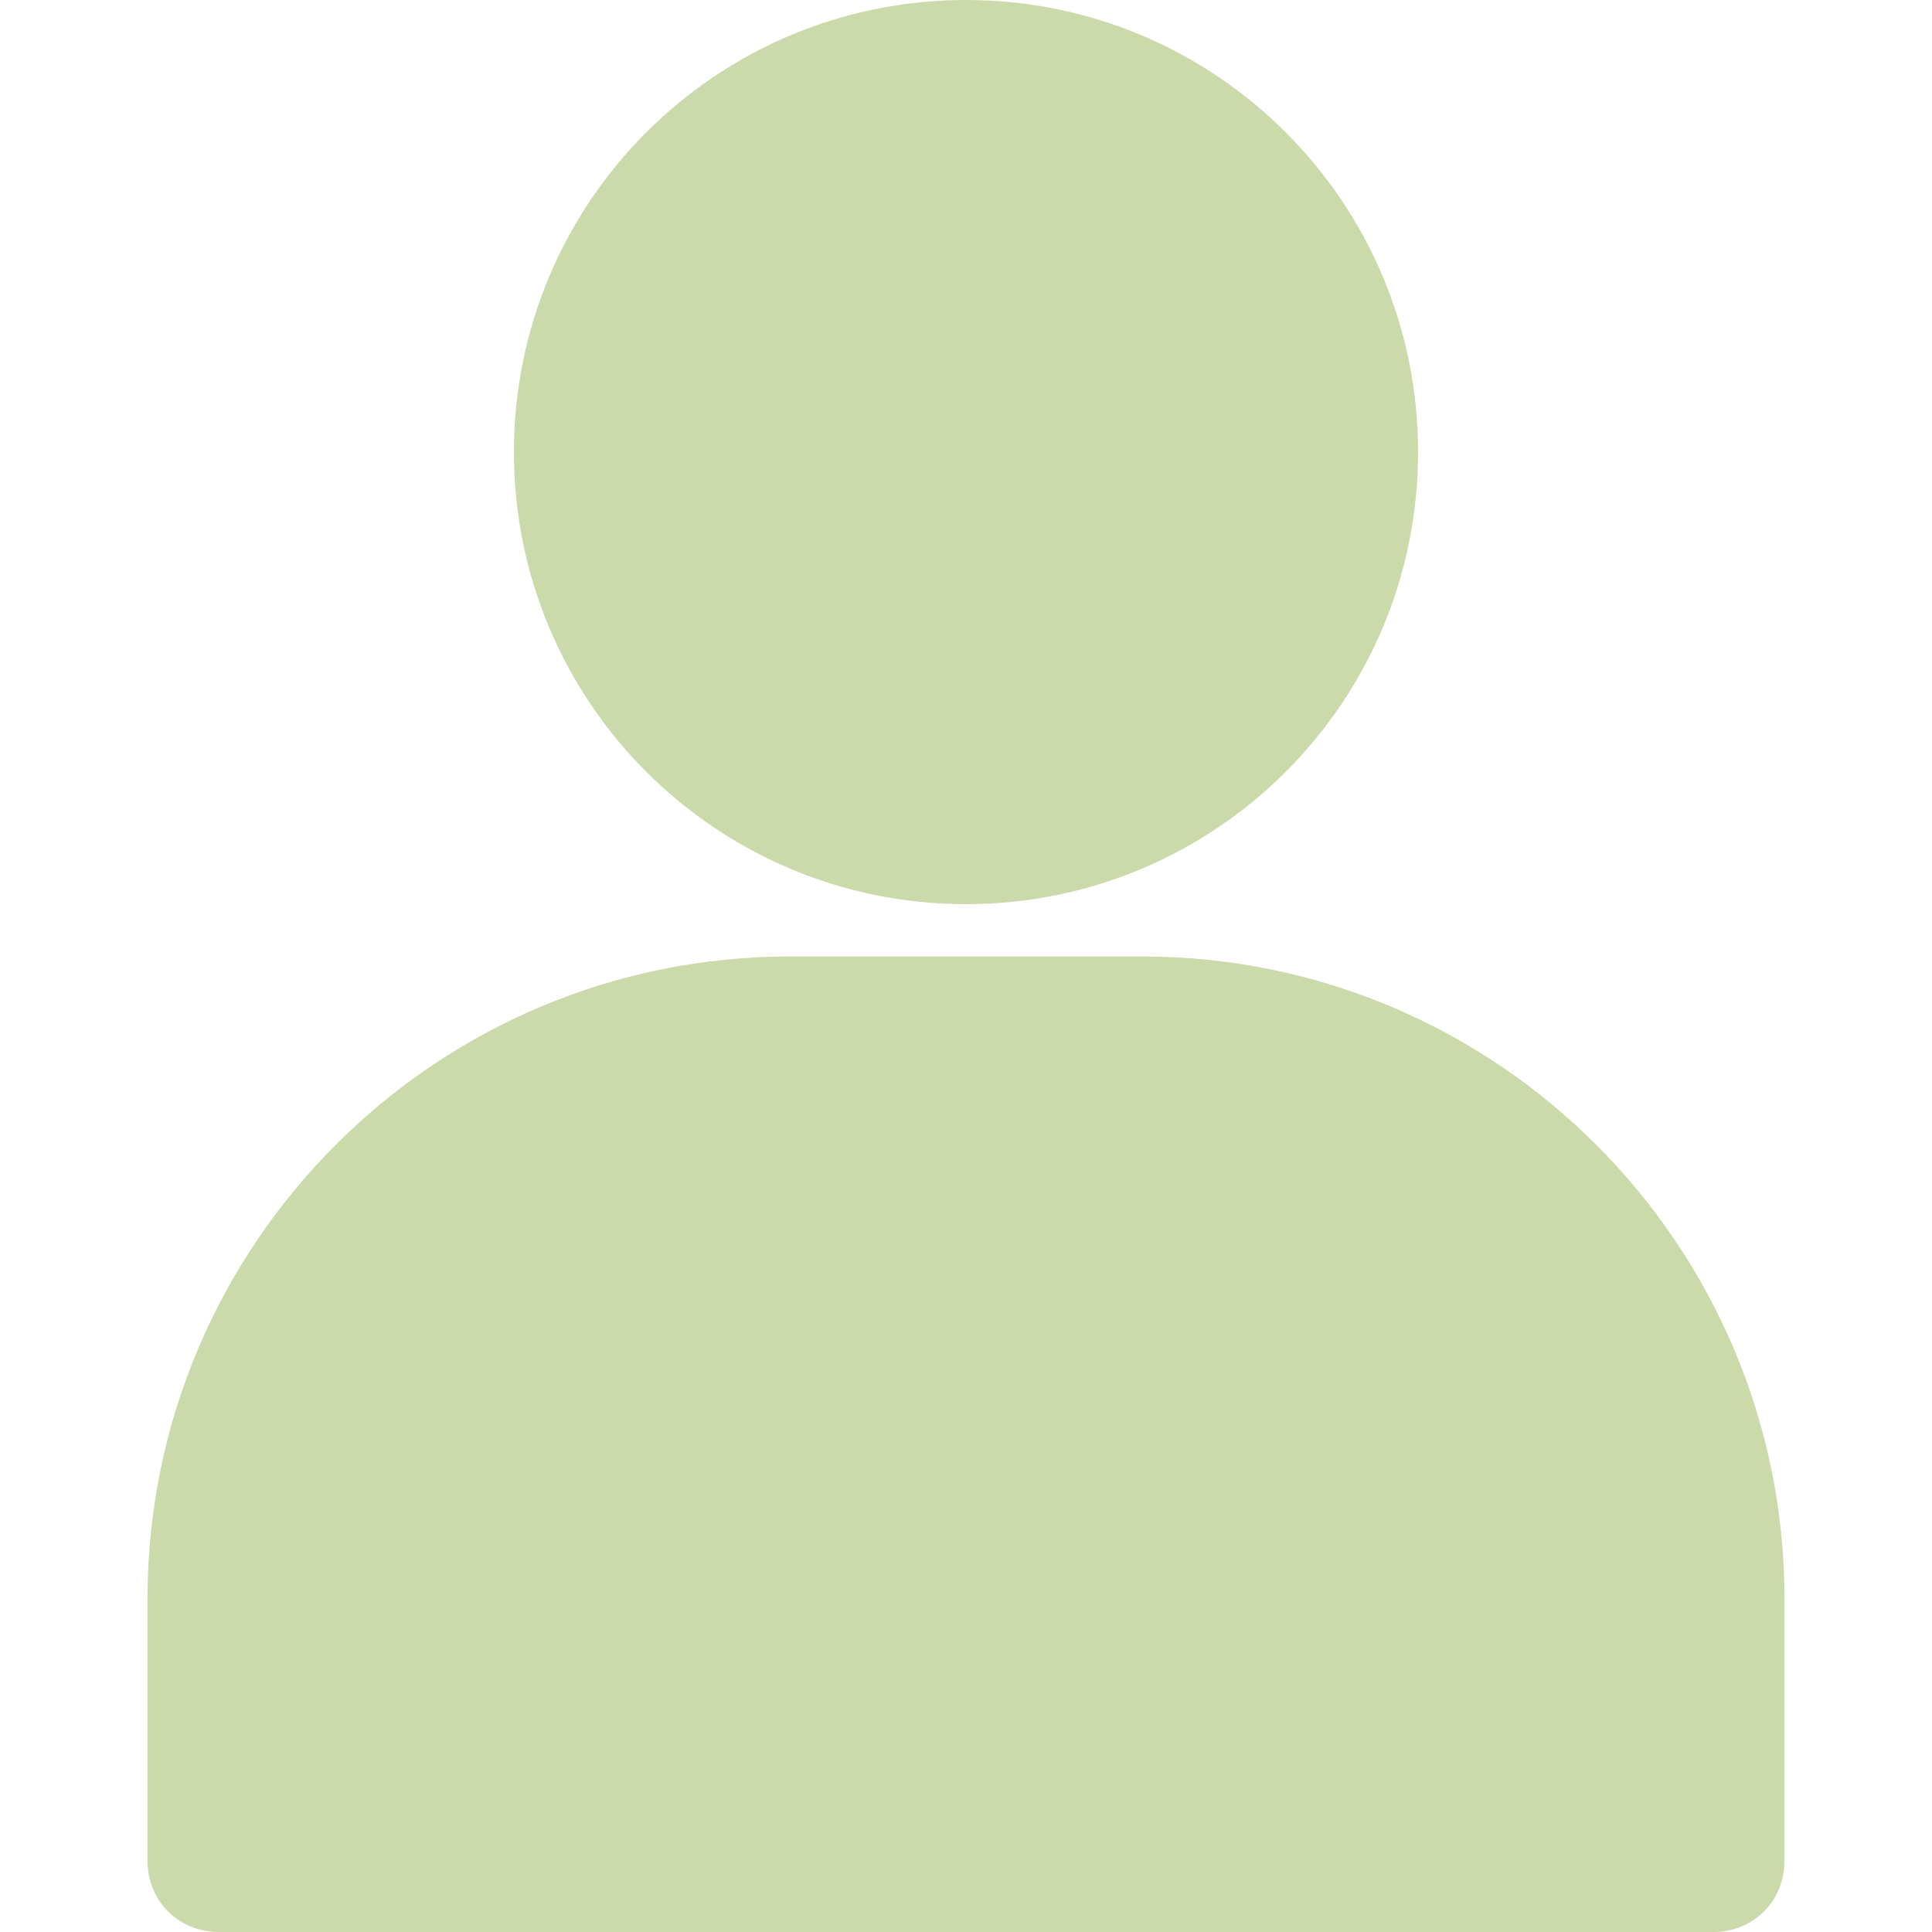 <?xml version="1.0" encoding="UTF-8"?> <svg xmlns="http://www.w3.org/2000/svg" xmlns:xlink="http://www.w3.org/1999/xlink" version="1.1" width="512" height="512" x="0" y="0" viewBox="0 0 415.744 415.744" style="enable-background:new 0 0 512 512" xml:space="preserve" class=""><g><path d="M207.872 0c-53.76 0-97.28 43.52-97.28 97.28s43.52 97.28 97.28 97.28 97.28-43.52 97.28-97.28S261.632 0 207.872 0zM245.76 205.824h-75.776c-76.288 0-138.24 61.952-138.24 138.24v56.32c0 8.704 6.656 15.36 15.36 15.36H368.64c8.704 0 15.36-6.656 15.36-15.36v-56.32c0-76.288-61.952-138.24-138.24-138.24z" fill="#ccd9ab" opacity="1" data-original="#000000" class=""></path></g></svg> 
